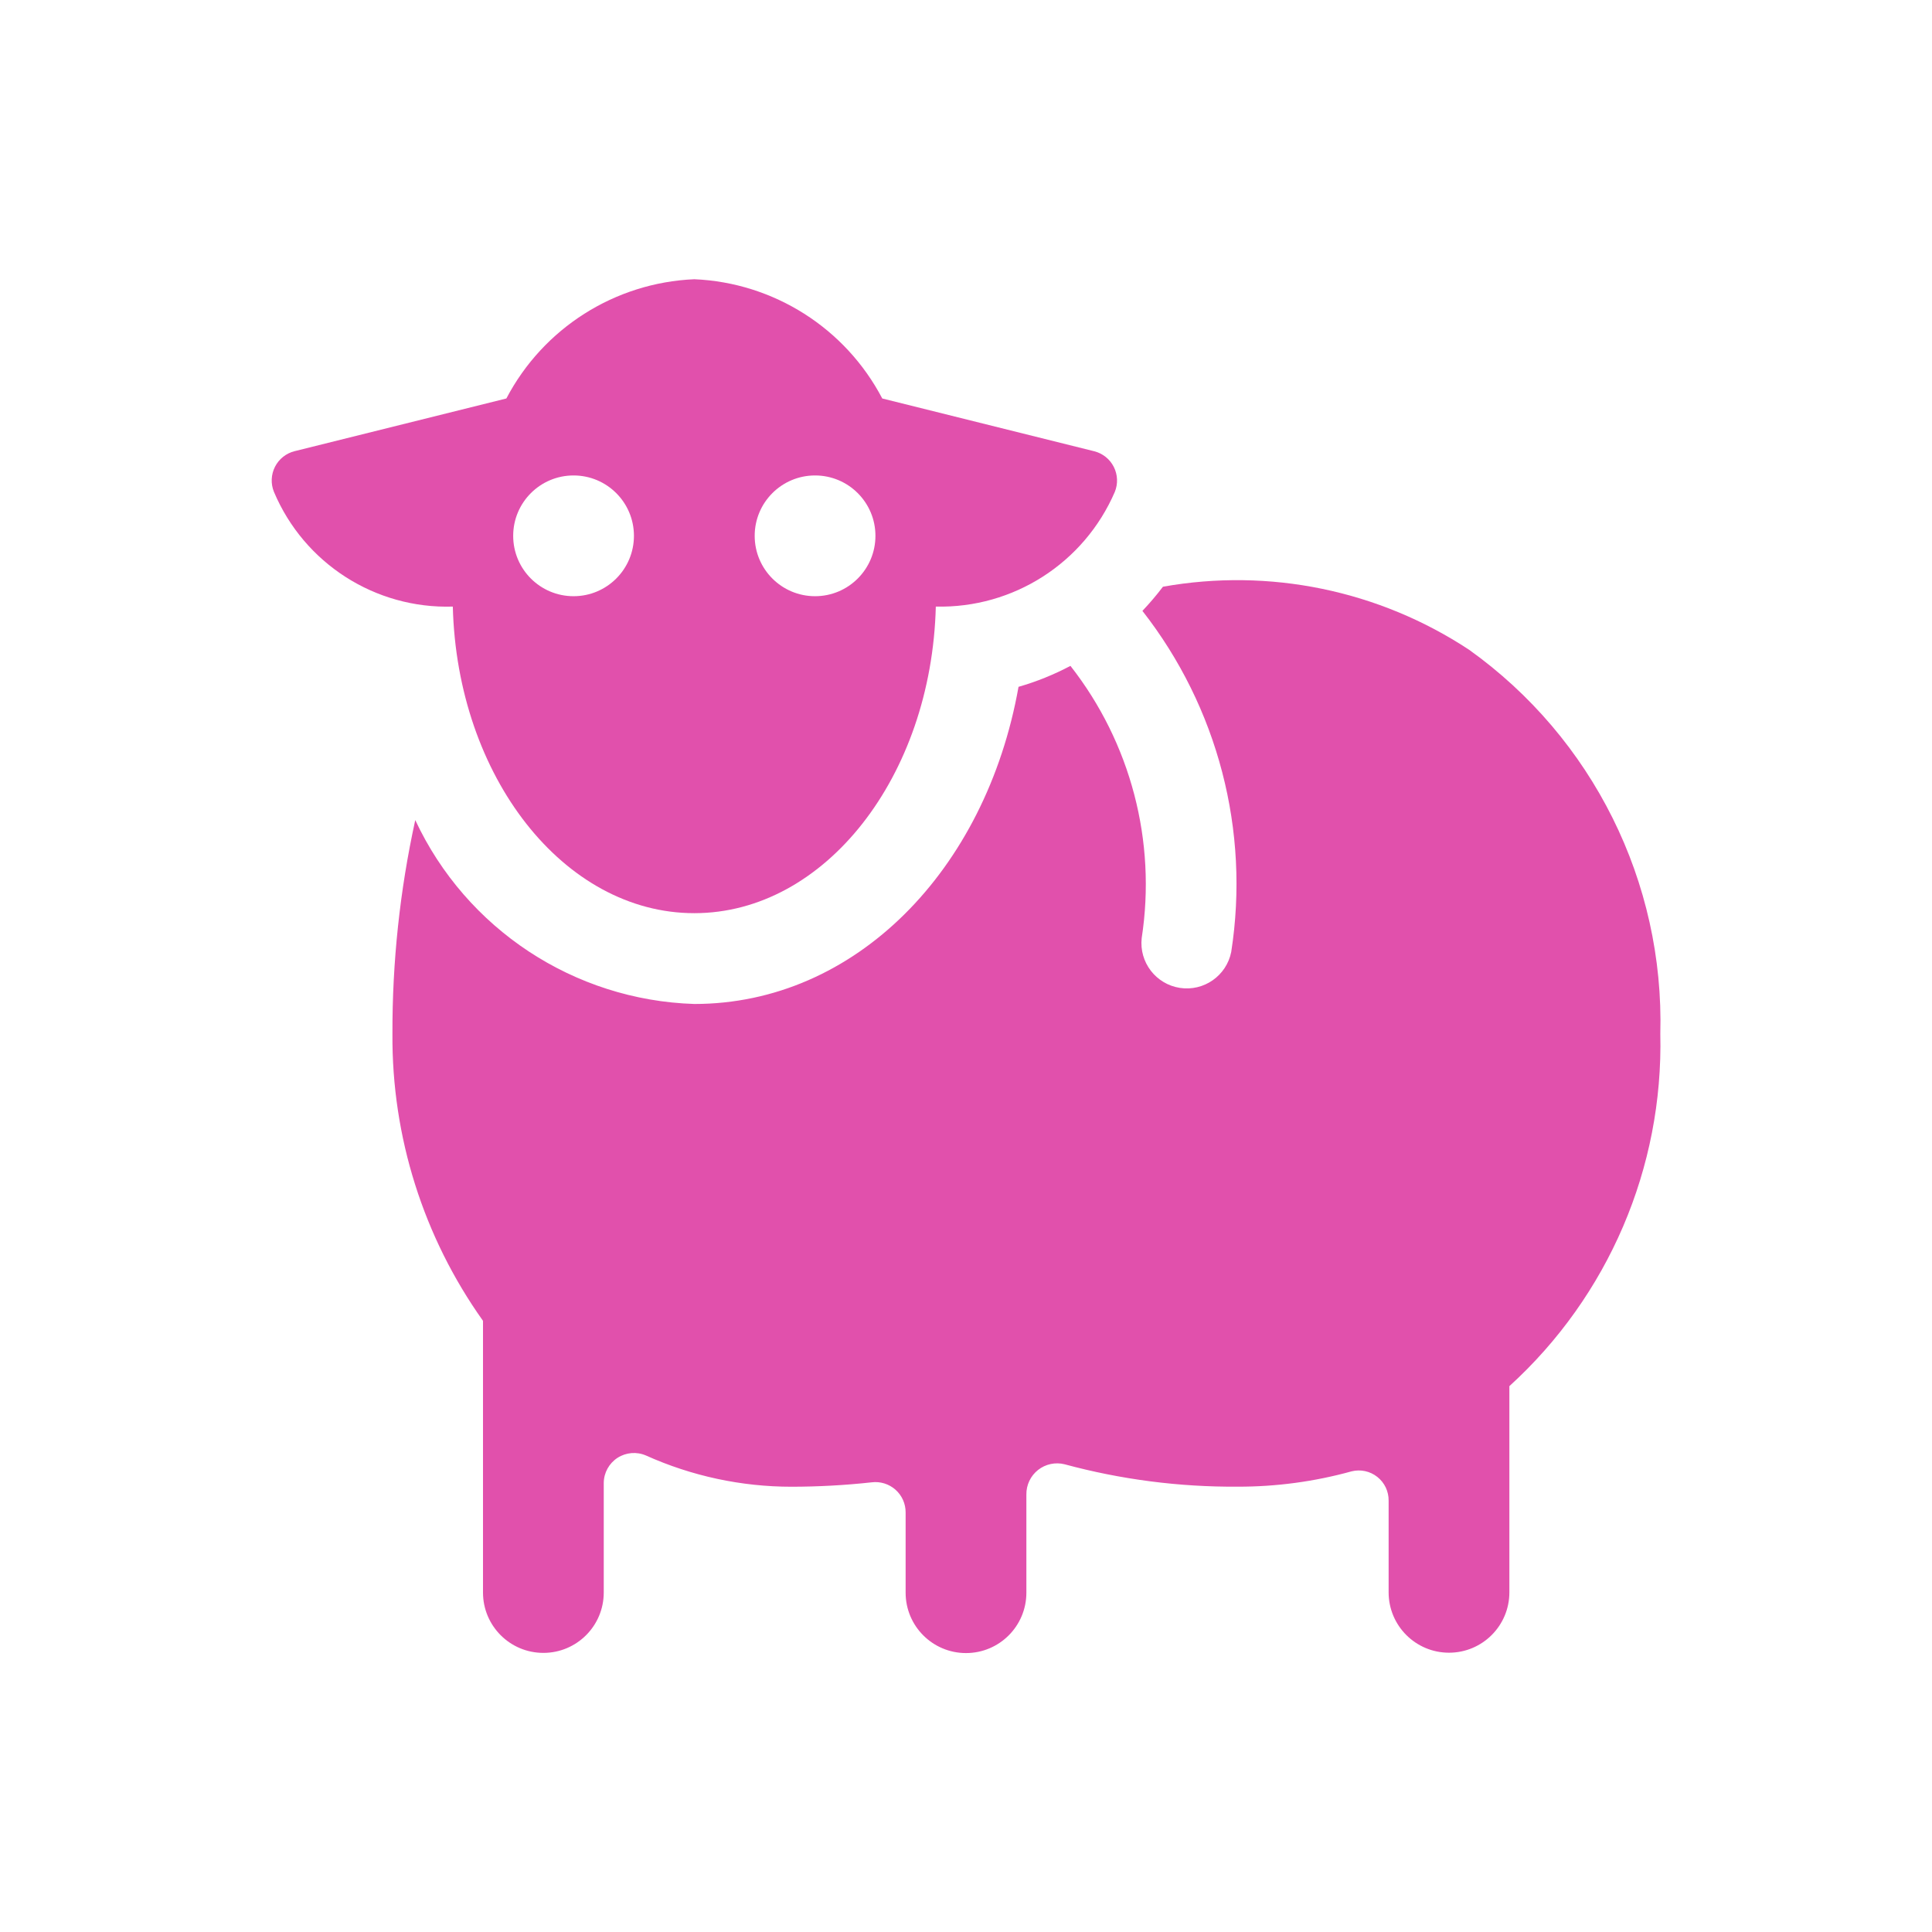 <?xml version="1.0" encoding="UTF-8"?>
<svg width="64px" height="64px" viewBox="0 0 64 64" version="1.1" xmlns="http://www.w3.org/2000/svg" xmlns:xlink="http://www.w3.org/1999/xlink">
    <!-- Generator: Sketch 61.2 (89653) - https://sketch.com -->
    <title>ic/animal/sheep</title>
    <desc>Created with Sketch.</desc>
    <g id="ic/animal/sheep" stroke="none" stroke-width="1" fill="none" fill-rule="evenodd">
        <path d="M55,34.25 C55.135,29.22 52.762,24.452 48.668,21.526 C45.68,19.554 42.048,18.806 38.524,19.436 C38.312,19.715 38.085,19.982 37.844,20.236 C40.345,23.433 41.41,27.523 40.786,31.534 C40.629,32.323 39.878,32.848 39.084,32.725 C38.289,32.602 37.732,31.875 37.82,31.076 C38.313,27.873 37.459,24.609 35.46,22.058 C34.912,22.348 34.336,22.581 33.74,22.752 C32.658,28.834 28.328,33.258 23,33.258 C19.017,33.132 15.443,30.777 13.756,27.166 C13.246,29.493 12.993,31.868 13,34.25 C12.976,37.655 14.026,40.98 16,43.754 L16,52.754 C16,53.859 16.895,54.754 18,54.754 C19.105,54.754 20,53.859 20,52.754 L20,49.12 C20.004,48.785 20.176,48.474 20.457,48.292 C20.739,48.111 21.093,48.082 21.4,48.216 C22.916,48.897 24.558,49.25 26.22,49.25 C27.107,49.249 27.993,49.201 28.874,49.104 C29.16,49.068 29.448,49.157 29.664,49.348 C29.88,49.54 30.002,49.815 30,50.104 L30,52.76 C30,53.865 30.895,54.76 32,54.76 C33.105,54.76 34,53.865 34,52.76 L34,49.506 C33.996,49.19 34.139,48.89 34.387,48.694 C34.635,48.499 34.96,48.429 35.266,48.506 C37.135,49.012 39.064,49.261 41,49.248 C42.275,49.251 43.545,49.08 44.774,48.74 C45.071,48.666 45.386,48.734 45.626,48.925 C45.866,49.115 46.004,49.406 46,49.712 L46,52.748 C46,53.853 46.895,54.748 48,54.748 C49.105,54.748 50,53.853 50,52.748 L50,45.918 C53.278,42.937 55.103,38.68 55,34.25 Z" id="Path" fill="#E150AC"></path>
        <path d="M23,30.25 C27.324,30.25 30.858,25.724 31,20.094 C33.567,20.155 35.913,18.652 36.93,16.294 C37.039,16.026 37.026,15.723 36.895,15.465 C36.764,15.207 36.527,15.018 36.246,14.948 L29.226,13.2 C28.003,10.868 25.631,9.363 23,9.25 C20.369,9.363 17.997,10.868 16.774,13.2 L9.758,14.946 C9.477,15.016 9.24,15.205 9.109,15.463 C8.978,15.721 8.965,16.024 9.074,16.292 C10.073,18.663 12.428,20.174 15,20.094 C15.142,25.724 18.676,30.25 23,30.25 Z M21,17.75 C21,18.855 20.105,19.75 19,19.75 C17.895,19.75 17,18.855 17,17.75 C17,16.645 17.895,15.75 19,15.75 C20.105,15.75 21,16.645 21,17.75 Z M25,17.75 C25,16.645 25.895,15.75 27,15.75 C28.105,15.75 29,16.645 29,17.75 C29,18.855 28.105,19.75 27,19.75 C25.895,19.75 25,18.855 25,17.75 Z" id="Shape" fill="#E150AC"></path>
    </g>
</svg>